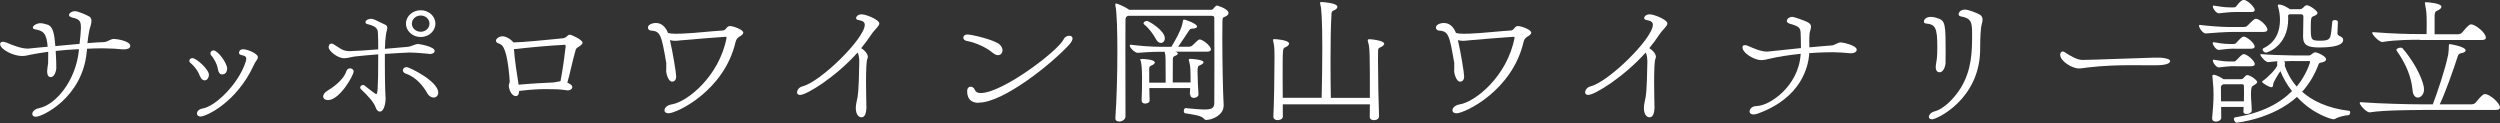 <?xml version="1.0" encoding="UTF-8"?><svg id="_レイヤー_2" xmlns="http://www.w3.org/2000/svg" viewBox="0 0 237.03 11.67"><rect x="0" y="0" width="237.03" height="11.67" fill="#333333" stroke="none"/><defs><style>.cls-1{fill:#fff;}</style></defs><g id="layout"><g><path class="cls-1" d="m9.91,4.58c-.57,0-1.12.01-1.66.04,0,.1-.01.21-.03.31-.4,4.32-4.2,6.14-4.82,6.14-.23,0-.34-.12-.34-.26,0-.21.21-.47.62-.55,1.59-.3,3.52-2.61,3.8-5.5v-.1c-.77.04-1.51.09-2.2.17.04.62.06,1.25.06,1.61,0,.2-.14.87-.53.87-.13,0-.34-.06-.34-.57.01-.26.07-.55.09-.73.01-.2.01-.46.01-.74v-.36c-.59.08-1.12.17-1.6.26-.34.08-.6.14-.89.14-.79,0-2.07-.61-2.07-1.14,0-.12.1-.21.27-.21.08,0,.2.03.34.08.51.22,1.37.57,2,.57.04,0,.1-.01.14-.01.53-.05,1.13-.12,1.76-.17-.11-1.31-.42-1.51-1.2-1.65-.11-.01-.21-.08-.21-.18,0-.18.4-.4.7-.4.2,0,.41.05.67.13.57.18.66.86.77,2.04.77-.08,1.56-.14,2.29-.21.07-.64.11-.9.13-1.47,0-.61-.03-.86-.84-1.03-.17-.04-.29-.13-.29-.25,0-.1.19-.35.59-.35.24,0,1.1.36,1.34.51.16.1.2.26.2.42,0,.29-.13.6-.19.83-.09.42-.14.84-.19,1.27.61-.05,1.16-.09,1.59-.1.34-.03.6-.3.93-.3.19,0,1.54.18,1.54.66,0,.23-.26.33-.59.33-.1,0-.19,0-.26-.01-.33-.04-1-.08-1.43-.08h-.17Z"/><path class="cls-1" d="m18.96,7.23c-.26-.71-.76-1.14-.84-1.21-.12-.08-.17-.18-.17-.26,0-.14.13-.25.3-.25.34,0,1.56,1.04,1.56,1.6,0,.18-.13.51-.41.51-.17,0-.34-.14-.43-.39Zm.07,3.82c-.23,0-.36-.13-.36-.29,0-.19.19-.42.53-.47,1.26-.21,3.39-2.35,4.06-4.33.06-.16.09-.29.09-.39,0-.2-.13-.29-.46-.35-.17-.04-.23-.12-.23-.21,0-.07.03-.34.4-.34.42,0,1.39.42,1.39.74,0,.14-.1.29-.21.44-.06.09-.13.2-.17.31-1.63,3.56-4.53,4.88-5.03,4.88Zm2.03-3.99c-.19,0-.34-.17-.39-.46-.09-.64-.54-1.24-.61-1.31-.09-.08-.11-.17-.11-.25,0-.14.13-.26.29-.26.42,0,1.3,1.21,1.3,1.73,0,.27-.14.48-.36.53-.04.01-.07.01-.11.01Z"/><path class="cls-1" d="m30.64,9.14c0-.17.14-.39.47-.58.24-.14,1.44-.9,1.73-1.81.06-.2.21-.27.36-.27.17,0,.33.12.33.29,0,.38-1.33,2.72-2.43,2.72-.27,0-.46-.14-.46-.34Zm10.01-4.04c-.36-.03-1.3-.12-1.84-.12-.3,0-1.43.08-2.32.13v.88c0,.83.01,1.73.03,2.5,0,.29.04.56.04.84,0,.51-.17,1.25-.54,1.25-.16,0-.3-.1-.4-.39-.17-.48-.66-1.04-1.4-1.74-.06-.05-.07-.1-.07-.16,0-.12.13-.23.27-.23.06,0,.12.01.17.07.04.04.99.79,1.07.79.13,0,.2-.21.2-3.77-.89.08-1.72.14-2.26.21-.3.04-.64.16-.97.16-.63,0-1.47-.69-1.47-1.04,0-.27.16-.35.27-.35.06,0,.13.03.2.07.61.35.79.62,1.46.65h.07c.39,0,1.54-.08,2.7-.17,0-.6,0-1.14-.03-1.57-.01-.4-.21-.64-1.02-.83-.11-.03-.16-.09-.16-.17,0-.18.26-.33.53-.33.2,0,.36.08,1.34.56.16.08.2.17.2.29,0,.17-.1.4-.14.75-.04.3-.07.73-.09,1.25l2.17-.19c.34-.03.7-.27.99-.27.01,0,1.56.22,1.56.66,0,.16-.17.29-.47.29h-.1Zm-2.46,1.57c0-.16.16-.31.36-.31.24,0,3,1.33,3,2.42,0,.29-.2.47-.44.47-.21,0-.46-.14-.64-.48-.29-.52-.99-1.46-2-1.79-.2-.08-.27-.2-.27-.3Zm.3-4.43c0-.7.63-1.27,1.4-1.27s1.39.57,1.39,1.27-.62,1.27-1.39,1.27-1.4-.57-1.4-1.27Zm2.23,0c0-.43-.37-.77-.83-.77s-.84.34-.84.77.37.77.84.77.83-.35.83-.77Z"/><path class="cls-1" d="m48.32,7.64c0-.26-.16-2.05-.43-2.77-.13-.35-.2-.61-.61-.75-.17-.05-.26-.16-.26-.26,0-.19.3-.42.62-.42.39,0,.89.36,1.03.58.4,0,1.23-.06,2.1-.14,1.04-.09,2.13-.21,2.59-.25.39-.04.42-.34.67-.34.17,0,1.2.49,1.2.75,0,.18-.26.33-.47.46-.13.09-.17.17-.2.31-.29.98-.51,2.16-.77,3.03.17.07.47.21.47.42,0,.17-.2.31-.42.31-.03,0-.06-.01-.09-.01-.17-.04-.83-.1-1.21-.1-.27,0-.53-.01-.82-.01-.61,0-1.32.03-2.4.16-.03.01-.07.01-.1.01,0,.04,0,.49-.31.49-.46,0-.67-.74-.67-.96,0-.17.09-.3.09-.47v-.04Zm5.18-3.39c-1.33.06-3.46.26-4.53.39-.09.01-.17.01-.24.01.03.77.33,2.73.44,3.38,1.32-.12,2.43-.17,3.26-.21.2-.01.5-.1.71-.12.23-1.18.41-2.54.49-3.28,0-.1,0-.18-.13-.18Z"/><path class="cls-1" d="m63.18,6.03c-.46-2.67-.54-3.08-1.46-3.13-.17-.01-.29-.14-.29-.29,0-.23.33-.43.77-.43.57,0,.94.44,1.13.94.24.07.47.08.73.08.17,0,.36,0,.56-.01,1.3-.05,2.62-.22,3.93-.3.31-.03.33-.42.66-.42s1.26.35,1.26.62c0,.16-.19.29-.36.38-.2.12-.32.29-.37.52-1.09,4.65-5.6,6.75-6.35,6.75-.26,0-.39-.12-.39-.29,0-.21.24-.48.67-.55,1.5-.23,4.53-2.68,5.22-6.32,0-.04-.01-.09-.13-.09-.14,0-3.83.29-4.26.34-.21.03-.39.04-.54.04-.17,0-.31-.03-.44-.07.27,1.18.59,3.12.59,3.46,0,.18-.07.48-.39.48-.37,0-.56-.82-.56-.99,0-.07.01-.13.01-.2v-.53Z"/><path class="cls-1" d="m82.15,10.04c0,.82-.2,1.08-.47,1.08-.31,0-.54-.33-.54-.88,0-.19.03-.42.09-.66.11-.47.19-.79.24-3.72,0-.3-.04-.69-.16-.88-2.04,2.29-4.82,4.02-5.45,4.02-.19,0-.29-.09-.29-.25,0-.21.19-.48.5-.56,1.73-.42,5.92-4.55,5.92-5.84,0-.25-.17-.38-.63-.46-.14-.03-.19-.09-.19-.17,0-.17.19-.36.53-.36.43,0,1.67.52,1.67.86,0,.27-.44.57-.76,1.05-.27.42-.59.84-.96,1.3.27.14.63.51.63.82,0,.05-.01.12-.04.17-.1.18-.13,1.22-.13,2.24,0,.95.03,1.88.03,2.07v.18Z"/><path class="cls-1" d="m94.14,5.02c-.86-.73-2.14-1.09-2.39-1.12-.29-.03-.42-.18-.42-.33,0-.16.14-.3.39-.3.43,0,2.62.52,3.07.96.17.17.26.36.26.53,0,.26-.17.47-.43.47-.13,0-.3-.06-.49-.22Zm-1.34,4.73c-.42,0-1.1-.12-1.1-1.11,0-.3.16-.42.33-.42.14,0,.3.09.37.25s.17.35.59.35c2.06,0,7.36-4.02,7.86-5.1.1-.22.33-.33.53-.33.17,0,.31.08.31.26,0,.14-.1.34-.34.61-1.62,1.77-6.22,5.47-8.55,5.47Z"/><path class="cls-1" d="m116.01,10.06c0,.79-.99,1.31-1.66,1.31-.09,0-.14-.03-.21-.12-.23-.3-.99-.38-1.77-.51-.09-.01-.13-.1-.13-.22,0-.13.06-.27.16-.27h.01c.82.08,1.4.13,1.82.13.67,0,.89-.14.9-.61.01-.84.01-2.29.01-3.72,0-1.98,0-3.94-.01-4.36,0-.09-.03-.19-.23-.19h-7.96c-.13.06-.23.14-.23.34-.01.83-.01,1.78-.01,2.79,0,2.03.01,4.29.01,6.41,0,.3-.33.48-.59.48-.2,0-.37-.09-.37-.29v-.03c.13-1.87.19-4.24.19-6.28,0-1.86-.04-3.74-.19-4.41v-.08c0-.08.03-.1.08-.1s.76.25,1.23.6h7.72c.26,0,.27-.16.43-.3.06-.06.11-.1.19-.1.03,0,.07,0,.11.03.5.16.97.42.97.68,0,.12-.11.25-.37.36-.1.04-.21.01-.21.44-.01.43-.01,1-.01,1.64,0,2.18.06,5.2.13,6.31v.06Zm-3.2-1.1l.03-.61h-3.87c.01.47.01.9.03,1.11.03.32-.33.36-.43.36-.17,0-.33-.09-.33-.3v-.04c.03-.4.04-1.39.04-2.13,0-1.03-.09-1.43-.11-1.52-.03-.08-.06-.14-.06-.18,0-.05.04-.06.19-.06.19,0,1.19.05,1.19.34,0,.1-.16.22-.34.29-.13.04-.17.12-.19.25v1.37h1.56c0-.61,0-1.88-.01-2.11,0-.26-.01-.52-.07-.74,0-.03-.01-.05-.01-.08h-.39c-1,0-1.56.06-2.17.1-.24.01-.76-.46-.76-.7,0-.04.03-.07.09-.07h.01c.64.08,1.76.2,2.95.2h.9c1.01-1.66,1.07-2.25,1.09-2.46.01-.05.03-.12.11-.12.17,0,1.24.39,1.24.66,0,.1-.16.18-.37.19-.21,0-.29.03-.36.13-.17.26-.73,1.12-1.07,1.59h1.02c.21,0,.29-.08.42-.2.13-.12.27-.27.41-.39.09-.07.13-.1.2-.1.27,0,1.06.6,1.06.95,0,.12-.11.21-.4.21h-2.97c.16.05.23.12.23.18,0,.08-.1.16-.27.22-.16.06-.19.13-.2.31,0,.18-.01,1.56-.01,2.21h1.69c0-.99,0-1.55-.13-1.98-.03-.08-.04-.13-.04-.18s.04-.08.17-.08c.06,0,1.23.06,1.23.32,0,.1-.16.22-.37.3-.13.04-.2.12-.2.56,0,.6.06,1.7.09,2.17.01.25-.27.35-.43.35-.19,0-.34-.09-.34-.3v-.03Zm-3.23-5.28c-.27-.49-.67-1.03-1.12-1.38-.03-.03-.04-.05-.04-.09,0-.1.16-.23.32-.23s1.7.9,1.7,1.65c0,.26-.17.44-.37.44-.16,0-.34-.1-.49-.39Z"/><path class="cls-1" d="m129.87,11.06c0-.23,0-.65.01-1.17h-8.26c0,.49.01.91.01,1.14.01.27-.3.36-.49.36-.21,0-.41-.1-.41-.33v-.03c.06-.95.11-4.07.11-5.56,0-.49,0-1.07-.1-1.46-.03-.1-.04-.17-.04-.22,0-.07.03-.08.16-.08.06,0,1.36.07,1.36.43,0,.13-.17.27-.37.35-.24.09-.24.1-.24,2.83,0,.65.01,1.34.01,1.95h3.69c.03-1.42.06-3.12.06-4.68,0-2.81-.09-3.82-.17-4.09-.03-.09-.04-.17-.04-.22s.03-.09.14-.09c0,0,1.5.07,1.5.46,0,.13-.14.27-.39.36-.13.05-.17.16-.17.35-.07,1.16-.09,2.76-.09,4.38,0,1.22.01,2.46.03,3.54h3.7c0-4.02,0-4.76-.16-5.25-.03-.09-.04-.17-.04-.22,0-.06.04-.09.19-.09.33,0,1.37.16,1.37.42,0,.13-.17.27-.39.36-.14.05-.19.14-.19.3-.01.16-.01.47-.01.88,0,1.56.06,4.49.1,5.33.01.2-.16.38-.49.38-.21,0-.4-.09-.4-.33h0Z"/><path class="cls-1" d="m137.89,6.03c-.46-2.67-.54-3.08-1.46-3.13-.17-.01-.29-.14-.29-.29,0-.23.33-.43.77-.43.57,0,.94.44,1.13.94.24.07.47.08.73.08.17,0,.36,0,.56-.01,1.3-.05,2.62-.22,3.93-.3.31-.03.33-.42.66-.42s1.26.35,1.26.62c0,.16-.19.29-.36.38-.2.12-.32.29-.37.52-1.09,4.65-5.6,6.75-6.35,6.75-.26,0-.39-.12-.39-.29,0-.21.24-.48.67-.55,1.5-.23,4.53-2.68,5.22-6.32,0-.04-.01-.09-.13-.09-.14,0-3.83.29-4.26.34-.21.03-.39.04-.54.04-.17,0-.31-.03-.44-.07.27,1.18.59,3.12.59,3.46,0,.18-.07.48-.39.48-.37,0-.56-.82-.56-.99,0-.07.01-.13.01-.2v-.53Z"/><path class="cls-1" d="m156.87,10.04c0,.82-.2,1.08-.47,1.08-.31,0-.54-.33-.54-.88,0-.19.03-.42.09-.66.11-.47.19-.79.24-3.72,0-.3-.04-.69-.16-.88-2.04,2.29-4.82,4.02-5.45,4.02-.19,0-.29-.09-.29-.25,0-.21.19-.48.5-.56,1.73-.42,5.92-4.55,5.92-5.84,0-.25-.17-.38-.63-.46-.14-.03-.19-.09-.19-.17,0-.17.19-.36.53-.36.43,0,1.67.52,1.67.86,0,.27-.44.57-.76,1.05-.27.42-.59.84-.96,1.3.27.14.63.51.63.82,0,.05-.01.12-.04.17-.1.18-.13,1.22-.13,2.24,0,.95.03,1.88.03,2.07v.18Z"/><path class="cls-1" d="m166.55,10.05c1.2,0,3.96-1.85,4.17-4.86,0-.03.01-.05.01-.09-1.12.12-2.12.27-2.96.47-.3.07-.53.13-.79.13-.64,0-1.77-.66-1.77-1.21,0-.13.07-.21.23-.21.09,0,.19.03.32.08.44.2,1.2.53,1.73.53h.1c.93-.1,2.07-.22,3.16-.33,0-.52-.01-1.1-.03-1.48-.03-.42-.14-.59-1.02-.83-.16-.04-.29-.14-.29-.26s.14-.39.54-.39c.16,0,1.1.34,1.37.47.3.14.39.29.39.46,0,.18-.1.38-.14.64-.01.17-.03.39-.03.62s.01.47.01.7c.81-.08,1.57-.14,2.1-.18.3-.01.56-.29.89-.29.14,0,1.5.26,1.5.7,0,.17-.2.33-.56.33-.06,0-.1-.01-.16-.01-.34-.04-1.16-.09-1.54-.09-.2,0-1.29.01-2.25.09v.16c-.1,1.07-.69,4.04-4.82,5.55-.61.23-.83.01-.83-.18,0-.23.24-.51.63-.51h.01Z"/><path class="cls-1" d="m183.68,4.43c0-1.83-.2-2.11-1.06-2.2-.16-.01-.21-.09-.21-.2,0-.17.19-.43.66-.43.29,0,.57.1.73.16.64.2.67.71.67,3.09,0,.48-.01.91-.01,1.18-.01.18-.17.82-.56.82-.13,0-.37-.04-.37-.51,0-.04,0-.12.11-.81.03-.27.04-.69.04-1.12Zm-.51,6.88c-.2,0-.29-.09-.29-.22,0-.2.19-.44.54-.53.86-.22,1.84-1.2,2.47-2.2,1.06-1.73,1.09-3.44,1.09-5.16,0-1.14-.1-1.47-1.09-1.65-.13-.03-.19-.1-.19-.21,0-.18.21-.43.61-.43.31,0,1.1.31,1.39.47.21.13.27.3.27.48,0,.25-.12.52-.14.77-.01.12-.09.61-.09,2.2-.1,4.59-4.09,6.49-4.59,6.49Z"/><path class="cls-1" d="m203.87,6.19c-.59-.01-1.14-.01-1.7-.01-1.39,0-2.69.04-4.17.21-.37.04-.64.1-.9.1-.66,0-1.77-.71-1.77-1.29,0-.14.06-.32.24-.32.07,0,.16.03.21.08.57.39,1.2.72,1.63.72h.1c.92,0,4.52-.16,6.58-.21h.77c.62.04.89.18.89.32,0,.4-1.14.4-1.47.4h-.4Z"/><path class="cls-1" d="m211.59,3.03c-.5,0-1.92.09-2.43.14-.29.04-.67-.53-.67-.73,0-.05.03-.08.07-.08h.01c.56.08,1.99.2,2.7.2h1.42c.31,0,.33-.07.49-.22.46-.46.57-.56.71-.56.36,0,1.09.69,1.09,1.03,0,.13-.11.22-.4.22h-2.99Zm1.12,7.51c.01-.14.01-.27.01-.4h-2.13c0,.33.01.65.01,1.01,0,.23-.26.38-.5.38-.19,0-.36-.09-.36-.3v-.05c.07-.79.13-1.47.13-2.22,0-.42-.01-.74-.1-1.66,0-.03-.01-.05-.01-.08,0-.08.04-.13.13-.13.24,0,.77.31.93.42h1.6c.27,0,.29-.12.44-.27.07-.08.13-.12.21-.12.29,0,.94.48.94.66,0,.09-.11.18-.39.35-.14.08-.2.16-.2.86,0,.51.07.92.07,1.51,0,.18-.26.31-.49.31-.17,0-.31-.08-.31-.25h0Zm-.8-9.4c-.49,0-1.03.07-1.51.12-.27.04-.6-.47-.6-.65,0-.05.03-.08.07-.08h.01c.52.06.86.17,1.56.17h.37c.16,0,.23-.12.31-.22.01-.03.37-.49.62-.49.33,0,1.04.69,1.04.96,0,.12-.1.19-.37.19h-1.5Zm-.03,3.47c-.49,0-1,.06-1.49.12-.27.04-.6-.47-.6-.65,0-.05.03-.08.07-.08h.01c.52.07.86.17,1.56.17h.37c.17,0,.21-.1.33-.22.21-.23.44-.48.6-.48.29,0,1.04.62,1.04.95,0,.12-.1.2-.37.2h-1.53Zm.03,1.66c-.49,0-1.03.06-1.51.12-.27.04-.6-.47-.6-.65,0-.05.03-.08.07-.08h.01c.52.07.86.17,1.56.17h.37c.11,0,.2-.08.33-.22.21-.23.44-.48.6-.48.29,0,1.04.62,1.04.95,0,.12-.1.2-.37.2h-1.5Zm-1.1,1.72c-.17.07-.24.14-.24.27,0,.48,0,.92.01,1.35h2.17c.01-.3.01-.55.01-.79,0-.23,0-.46-.01-.66,0-.17-.09-.17-.23-.17h-1.72Zm5.4-1.25c-.23.31-.63,1.03-.66,1.13-.04.13,0,.4-.19.4-.21,0-.89-.4-.89-.52,0-.03.03-.04.07-.08.44-.29,1.37-1.22,1.37-1.5,0-.06-.01-.13-.01-.18,0-.08.01-.13.04-.18-.37.03-.7.05-.9.08-.21.01-.73-.53-.73-.72,0-.03.01-.04.04-.04h.01c.51.06,2.49.13,3.19.13h1.34c.19,0,.23-.09.36-.18.09-.06.16-.12.26-.12.19,0,1.03.36,1.03.66,0,.12-.09.21-.3.27-.24.07-.34.05-.4.18-.34.91-.83,1.81-1.57,2.63.96.85,2.39,1.56,4.46,1.81.07.01.1.08.1.14,0,.12-.07.27-.17.27-.2,0-.93.14-1.26.35-.04.03-.1.04-.17.04-.09,0-1.86-.4-3.45-2.12-2.29,2.08-5.65,2.44-5.72,2.44-.13,0-.26-.21-.26-.35,0-.08.04-.14.13-.16,2.52-.4,4.23-1.33,5.38-2.48-.5-.64-.87-1.31-1.12-1.94h0Zm5.4-3.61c0,.14.06.22.26.31.19.09.29.18.29.34,0,.14,0,.72-2.26.72-1.1,0-1.54-.21-1.54-1.03v-.04l.03-1.83c0-.18-.07-.25-.26-.25h-1.03c-.13.04-.16.09-.16.16,0,.08.01.18.01.27,0,2.59-2,3.21-2.1,3.21-.16,0-.33-.17-.33-.3,0-.04.03-.09.09-.12,1.29-.62,1.56-1.78,1.56-2.69,0-.39-.06-.88-.2-1.31-.01-.01-.01-.04-.01-.05,0-.04.03-.09.11-.09.4,0,.96.38,1.04.44h.96c.19,0,.3-.14.39-.23.07-.09.16-.14.27-.14.26,0,1,.53,1,.73,0,.1-.11.21-.37.3-.21.09-.27.1-.27.99,0,1.25,0,1.34.9,1.34.77,0,.92-.14,1-.6.06-.27.1-.87.14-1.22.01-.09.13-.14.24-.14.14,0,.29.06.29.16h0c0,.13-.04.95-.04,1.04v.05Zm-4.15,2.65c-.26,0-.57.01-.89.03.04.05.07.12.07.2-.01.03-.01.09-.01.16v.09c.21.61.56,1.3,1.13,1.95.92-1.12,1.27-2.31,1.27-2.35s-.03-.07-.1-.07h-1.47Z"/><path class="cls-1" d="m229.58,10.43c-.63,0-3.65.01-4.86.22-.33.07-.99-.7-.99-.88,0-.05.01-.08.09-.08h.01c1.84.14,4.55.2,5.63.2h1.2c.4-1.03,1.19-3.35,1.46-4.72.04-.25.06-.6.06-.81,0-.1,0-.18.1-.18.01,0,1.49.23,1.49.6,0,.12-.16.21-.36.25-.2.05-.3.07-.37.26-.42,1.31-1.17,3.43-1.72,4.6h2.99c.17,0,.34-.05.44-.2.57-.69.71-.77.86-.77.46,0,1.42.86,1.42,1.27,0,.14-.1.23-.37.23h-7.08Zm-.13-6.66c-.62,0-2.37,0-3.55.21-.3.05-.99-.69-.99-.87,0-.04.03-.06.1-.06h.01c1.8.14,3.23.18,4.29.18h.76c.01-.27.01-.64.01-.97,0-1.05-.03-1.18-.16-1.87,0-.03-.01-.06-.01-.1s.01-.08.11-.08c.13,0,1.46.09,1.46.43,0,.13-.16.27-.42.38-.17.08-.2.14-.23.42v1.81h2.2c.17,0,.34-.07.44-.2.51-.62.67-.74.83-.74.37,0,1.39.78,1.39,1.26,0,.13-.1.22-.36.22h-5.91Zm-.71,4.8c-.1-1.26-.64-2.55-1.52-3.78-.01-.01-.01-.04-.01-.05,0-.12.2-.22.39-.22.07,0,.14.01.19.06,1.42,1.65,2.04,3.34,2.04,3.89,0,.47-.3.78-.59.78-.24,0-.46-.21-.5-.68Z"/></g></g></svg>